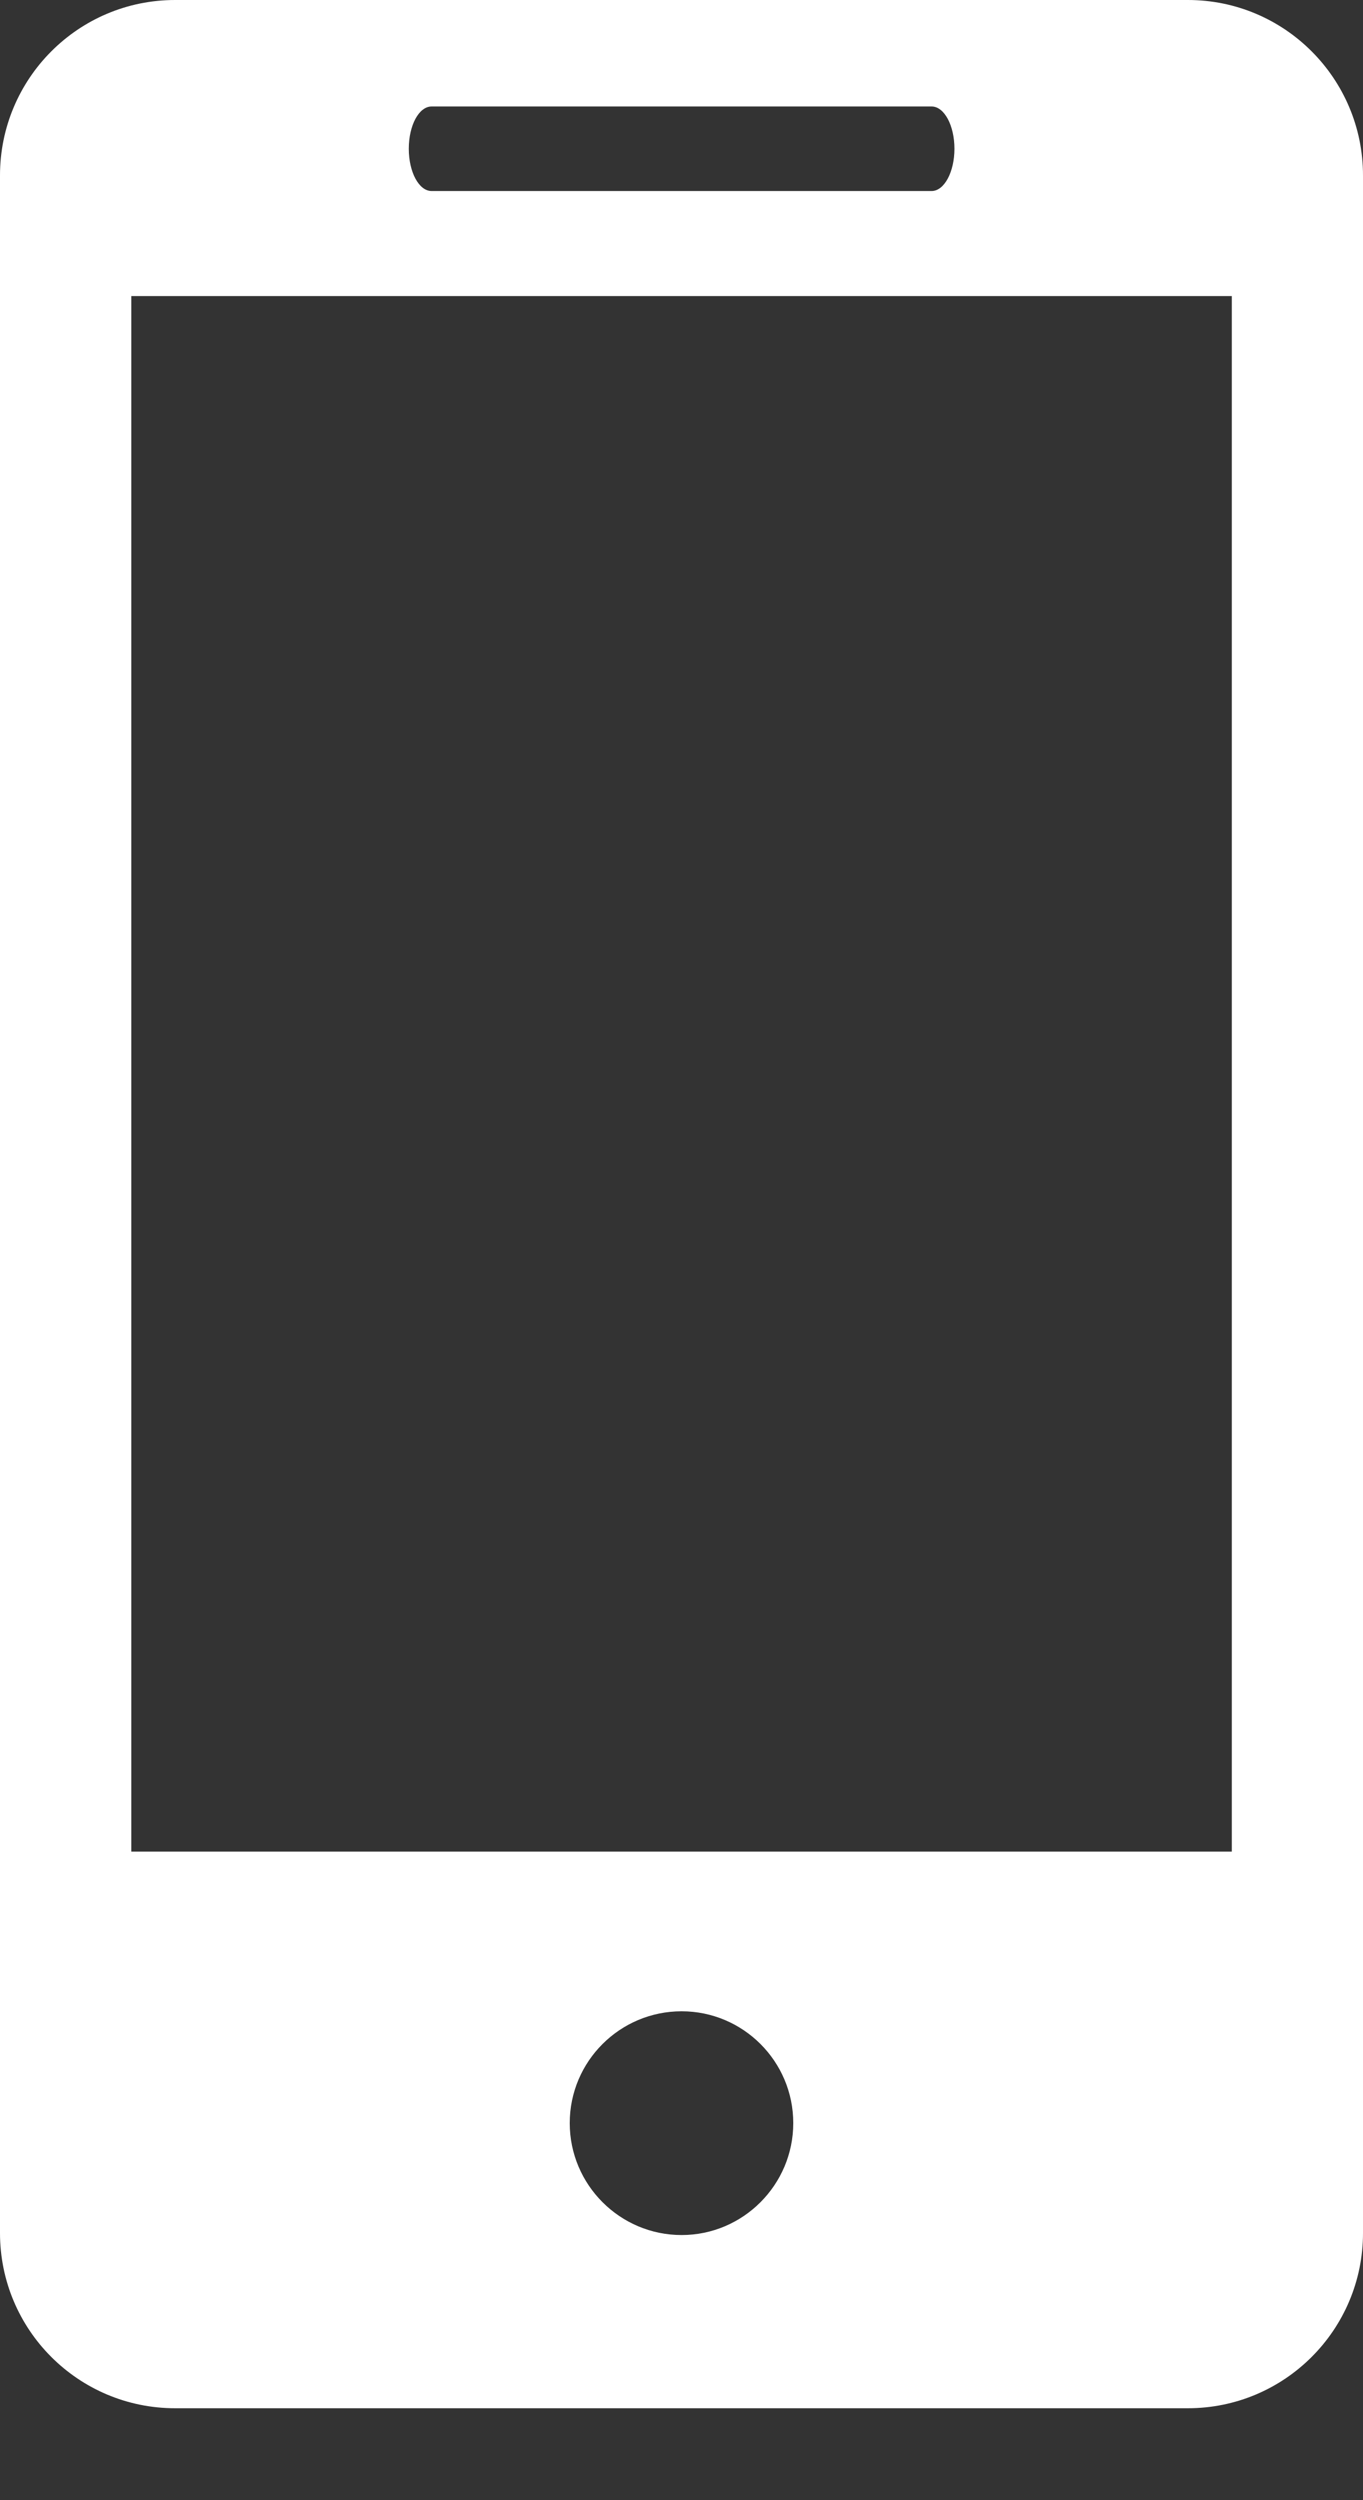 <?xml version="1.0" encoding="UTF-8" standalone="no"?>
<svg width="12px" height="22px" viewBox="0 0 12 22" version="1.1" xmlns="http://www.w3.org/2000/svg" xmlns:xlink="http://www.w3.org/1999/xlink">
    <rect x="0" y="0" width="12" height="22" fill="#333333" stroke="none"/>
    <!-- Generator: Sketch 50.2 (55047) - http://www.bohemiancoding.com/sketch -->
    <title>Shape</title>
    <desc>Created with Sketch.</desc>
    <defs></defs>
    <g id="Page-1" stroke="none" stroke-width="1" fill="none" fill-rule="evenodd">
        <g id="Home" transform="translate(-971, -48)" fill="#FFFFFF" fill-rule="nonzero">
            <g id="icon-(11)" transform="translate(971, 48)">
                <path d="M10.458,0 L1.542,0 C0.689,0 0,0.692 0,1.544 L0,19.649 C0,20.5 0.689,21.191 1.542,21.191 L10.458,21.191 C11.31,21.191 12,20.5 12,19.649 L12,1.544 C12,0.692 11.31,0 10.458,0 Z M3.8,0.937 L8.202,0.937 C8.313,0.937 8.403,1.103 8.403,1.309 C8.403,1.514 8.313,1.681 8.202,1.681 L3.8,1.681 C3.688,1.681 3.599,1.514 3.599,1.309 C3.599,1.103 3.688,0.937 3.8,0.937 Z M6.001,19.667 C5.458,19.667 5.016,19.225 5.016,18.682 C5.016,18.138 5.458,17.698 6.001,17.698 C6.542,17.698 6.984,18.138 6.984,18.682 C6.984,19.225 6.542,19.667 6.001,19.667 Z M10.845,16.293 L1.156,16.293 L1.156,2.605 L10.845,2.605 L10.845,16.293 Z" id="Shape"></path>
            </g>
        </g>
    </g>
</svg>